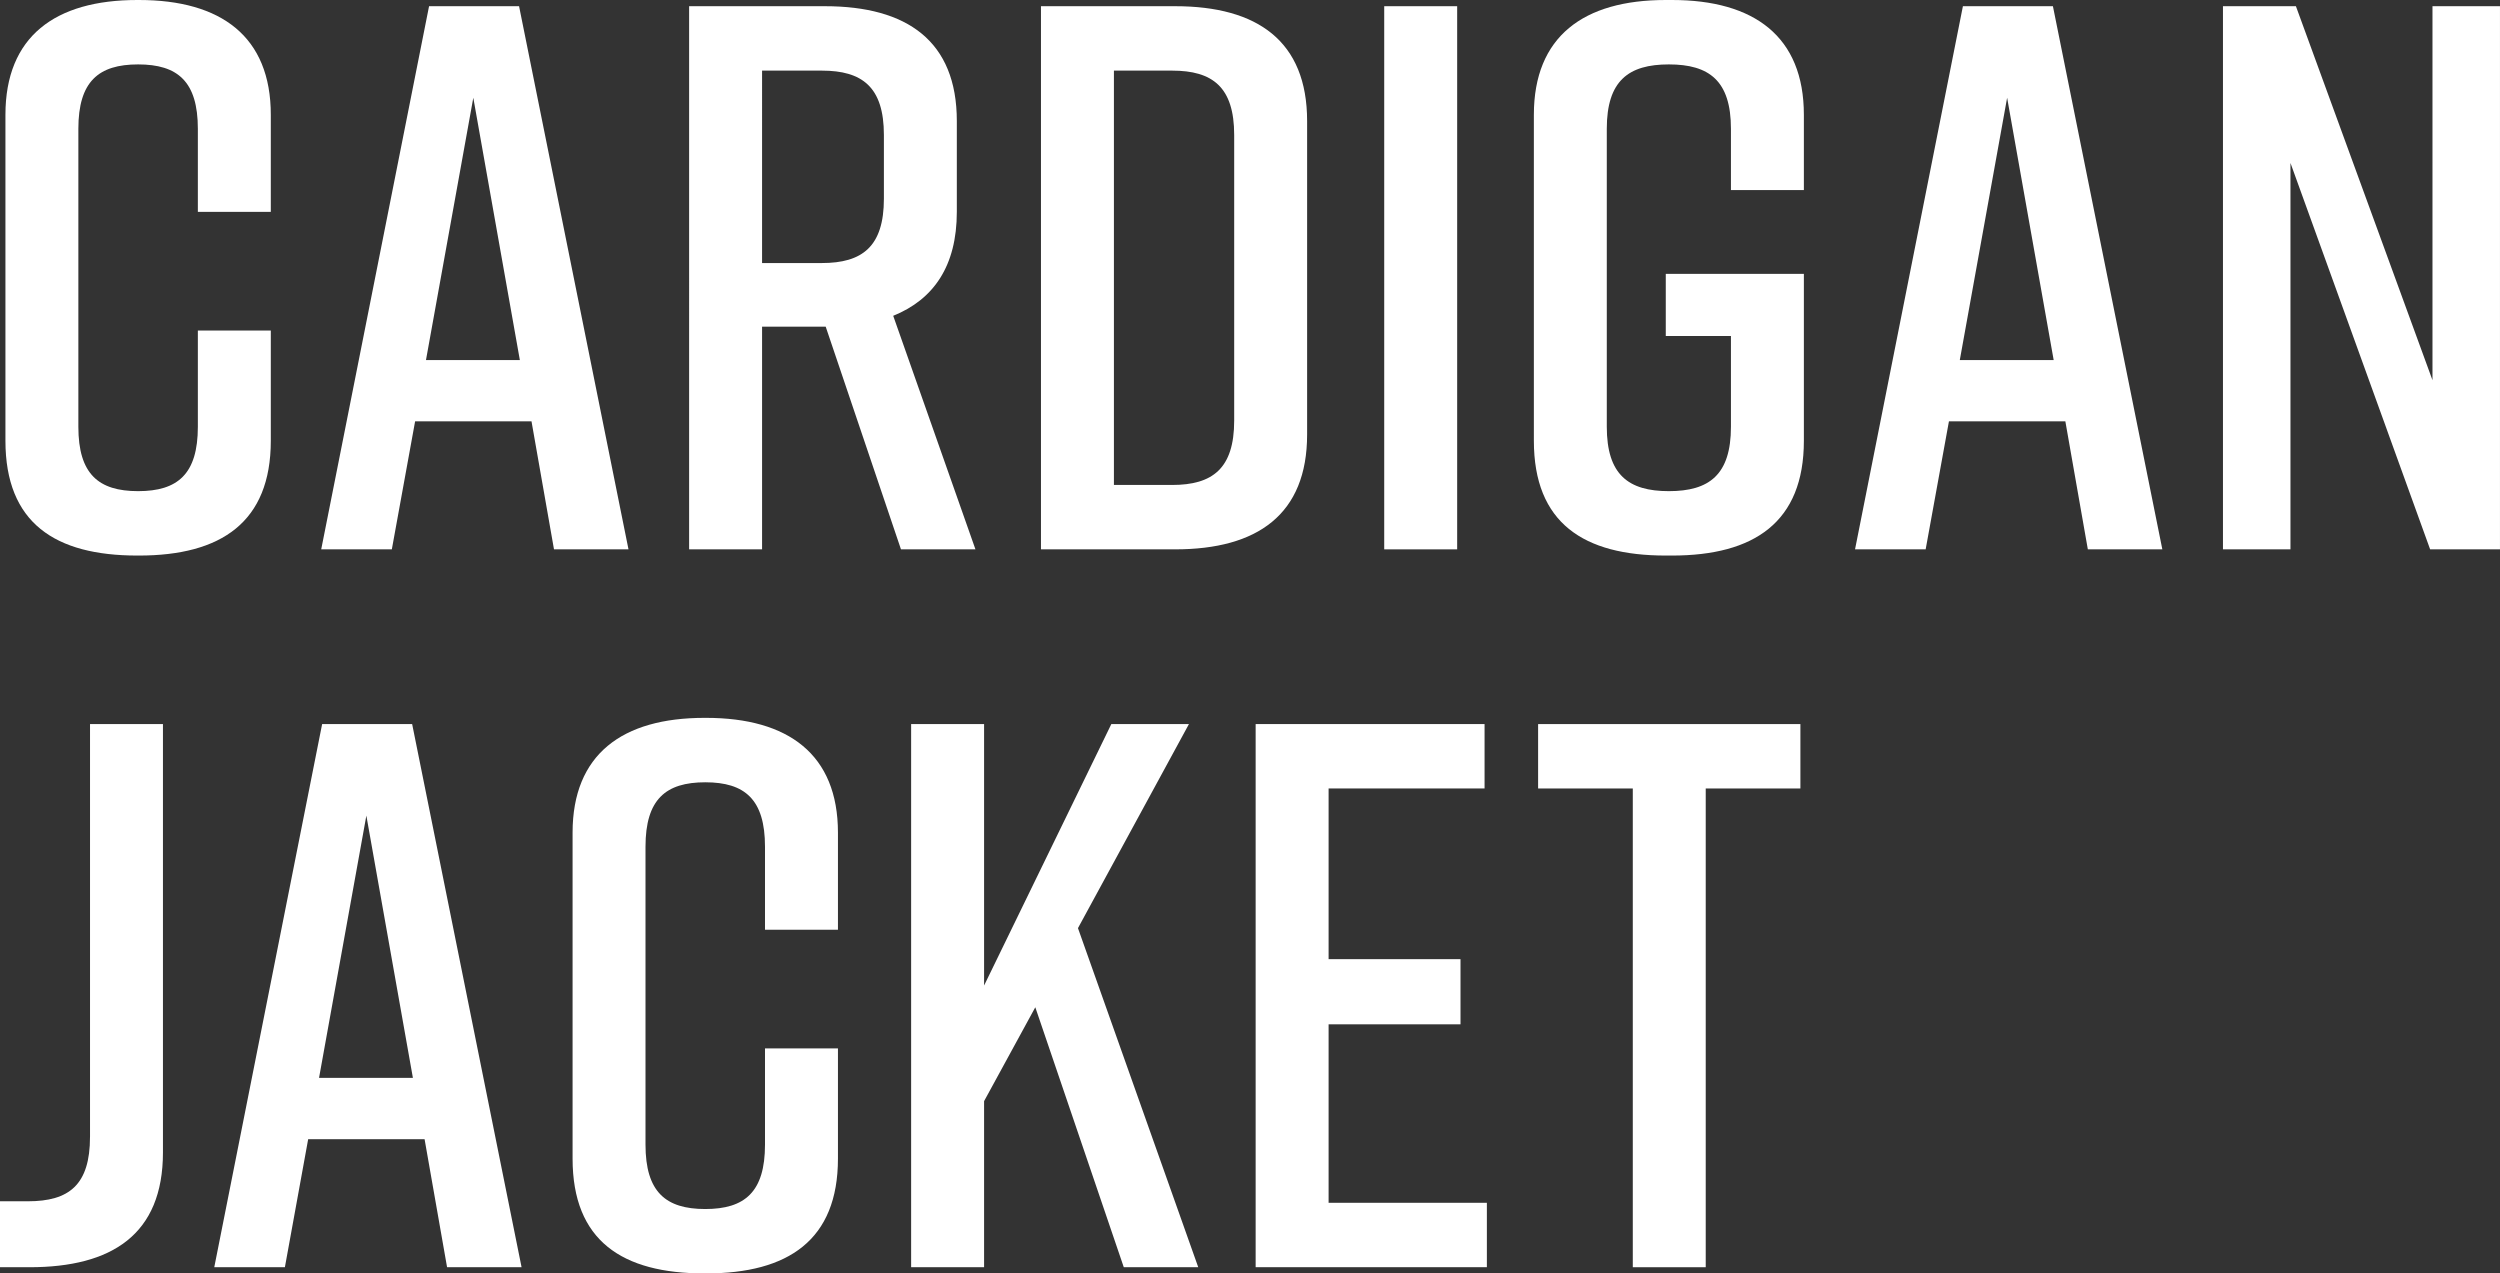 <?xml version="1.0" encoding="UTF-8"?><svg id="_レイヤー_2" xmlns="http://www.w3.org/2000/svg" width="128.856" height="65.635" viewBox="0 0 128.856 65.635"><rect x="0" y="0" width="128.856" height="65.635" fill="#333333" stroke="none"/><g id="layout"><g><path d="M13.958,22.716c0,4.199-2.56,5.919-6.799,5.919h-.08c-4.239,0-6.799-1.68-6.799-5.919V5.919C.28,1.88,2.84,0,7.079,0h.08c4.239,0,6.799,1.88,6.799,5.919v5h-3.76V6.639c0-2.439-1.04-3.319-3.079-3.319s-3.08,.88-3.08,3.319v15.357c0,2.439,1.04,3.319,3.08,3.319s3.079-.88,3.079-3.319v-4.96h3.76v5.679Z" style="fill:#fff;"/><path d="M27.395,21.716h-5.999l-1.2,6.599h-3.64L22.115,.32h4.639l5.64,27.995h-3.84l-1.159-6.599Zm-.601-3.159l-2.399-13.518-2.439,13.518h4.839Z" style="fill:#fff;"/><path d="M46.438,28.315l-3.88-11.478h-3.279v11.478h-3.76V.32h6.999c4.239,0,6.799,1.799,6.799,5.919v4.679c0,2.799-1.199,4.519-3.279,5.359l4.239,12.038h-3.839Zm-7.159-14.757h3.079c2.08,0,3.2-.84,3.2-3.32v-3.279c0-2.479-1.12-3.319-3.2-3.319h-3.079V13.558Z" style="fill:#fff;"/><path d="M67.372,6.239V22.396c0,4.119-2.56,5.919-6.799,5.919h-6.919V.32h6.919c4.239,0,6.799,1.799,6.799,5.919Zm-6.959-2.6h-2.999V24.996h2.999c2.08,0,3.2-.84,3.2-3.319V6.959c0-2.479-1.12-3.319-3.2-3.319Z" style="fill:#fff;"/><path d="M71.346,28.315V.32h3.76V28.315h-3.76Z" style="fill:#fff;"/><path d="M92.976,22.716c0,4.199-2.56,5.919-6.799,5.919h-.319c-4.239,0-6.799-1.68-6.799-5.919V5.919c0-4.039,2.56-5.919,6.799-5.919h.319c4.239,0,6.799,1.88,6.799,5.919v3.879h-3.759v-3.159c0-2.479-1.12-3.319-3.2-3.319s-3.199,.84-3.199,3.319v15.357c0,2.479,1.12,3.319,3.199,3.319s3.2-.84,3.2-3.319v-4.679h-3.359v-3.2h7.118v8.599Z" style="fill:#fff;"/><path d="M106.452,21.716h-5.999l-1.2,6.599h-3.64L101.173,.32h4.639l5.64,27.995h-3.84l-1.159-6.599Zm-.601-3.159l-2.399-13.518-2.439,13.518h4.839Z" style="fill:#fff;"/><path d="M114.577,28.315V.32h3.76l7.039,19.276V.32h3.479V28.315h-3.6l-7.199-19.916V28.315h-3.479Z" style="fill:#fff;"/><path d="M4.64,58.597v-21.276h3.759v22.076c0,4.239-2.639,5.919-6.878,5.919H0v-3.399H1.44c2.119,0,3.199-.84,3.199-3.319Z" style="fill:#fff;"/><path d="M21.883,58.716h-5.999l-1.2,6.599h-3.64l5.56-27.995h4.639l5.64,27.995h-3.84l-1.159-6.599Zm-.601-3.159l-2.399-13.518-2.439,13.518h4.839Z" style="fill:#fff;"/><path d="M43.19,59.716c0,4.199-2.56,5.919-6.8,5.919h-.079c-4.239,0-6.799-1.68-6.799-5.919v-16.797c0-4.039,2.56-5.919,6.799-5.919h.079c4.24,0,6.8,1.88,6.8,5.919v5h-3.76v-4.279c0-2.439-1.04-3.319-3.079-3.319s-3.08,.88-3.08,3.319v15.357c0,2.439,1.04,3.319,3.08,3.319s3.079-.88,3.079-3.319v-4.96h3.76v5.679Z" style="fill:#fff;"/><path d="M57.922,65.315l-4.56-13.398-2.64,4.839v8.559h-3.76v-27.995h3.76v13.477l6.559-13.477h4l-5.72,10.518,6.199,17.477h-3.839Z" style="fill:#fff;"/><path d="M64.719,65.315v-27.995h11.799v3.319h-8.039v8.798h6.799v3.359h-6.799v9.199h8.158v3.319h-11.918Z" style="fill:#fff;"/><path d="M92.797,40.64h-4.88v24.676h-3.759v-24.676h-4.88v-3.319h13.519v3.319Z" style="fill:#fff;"/></g></g></svg>